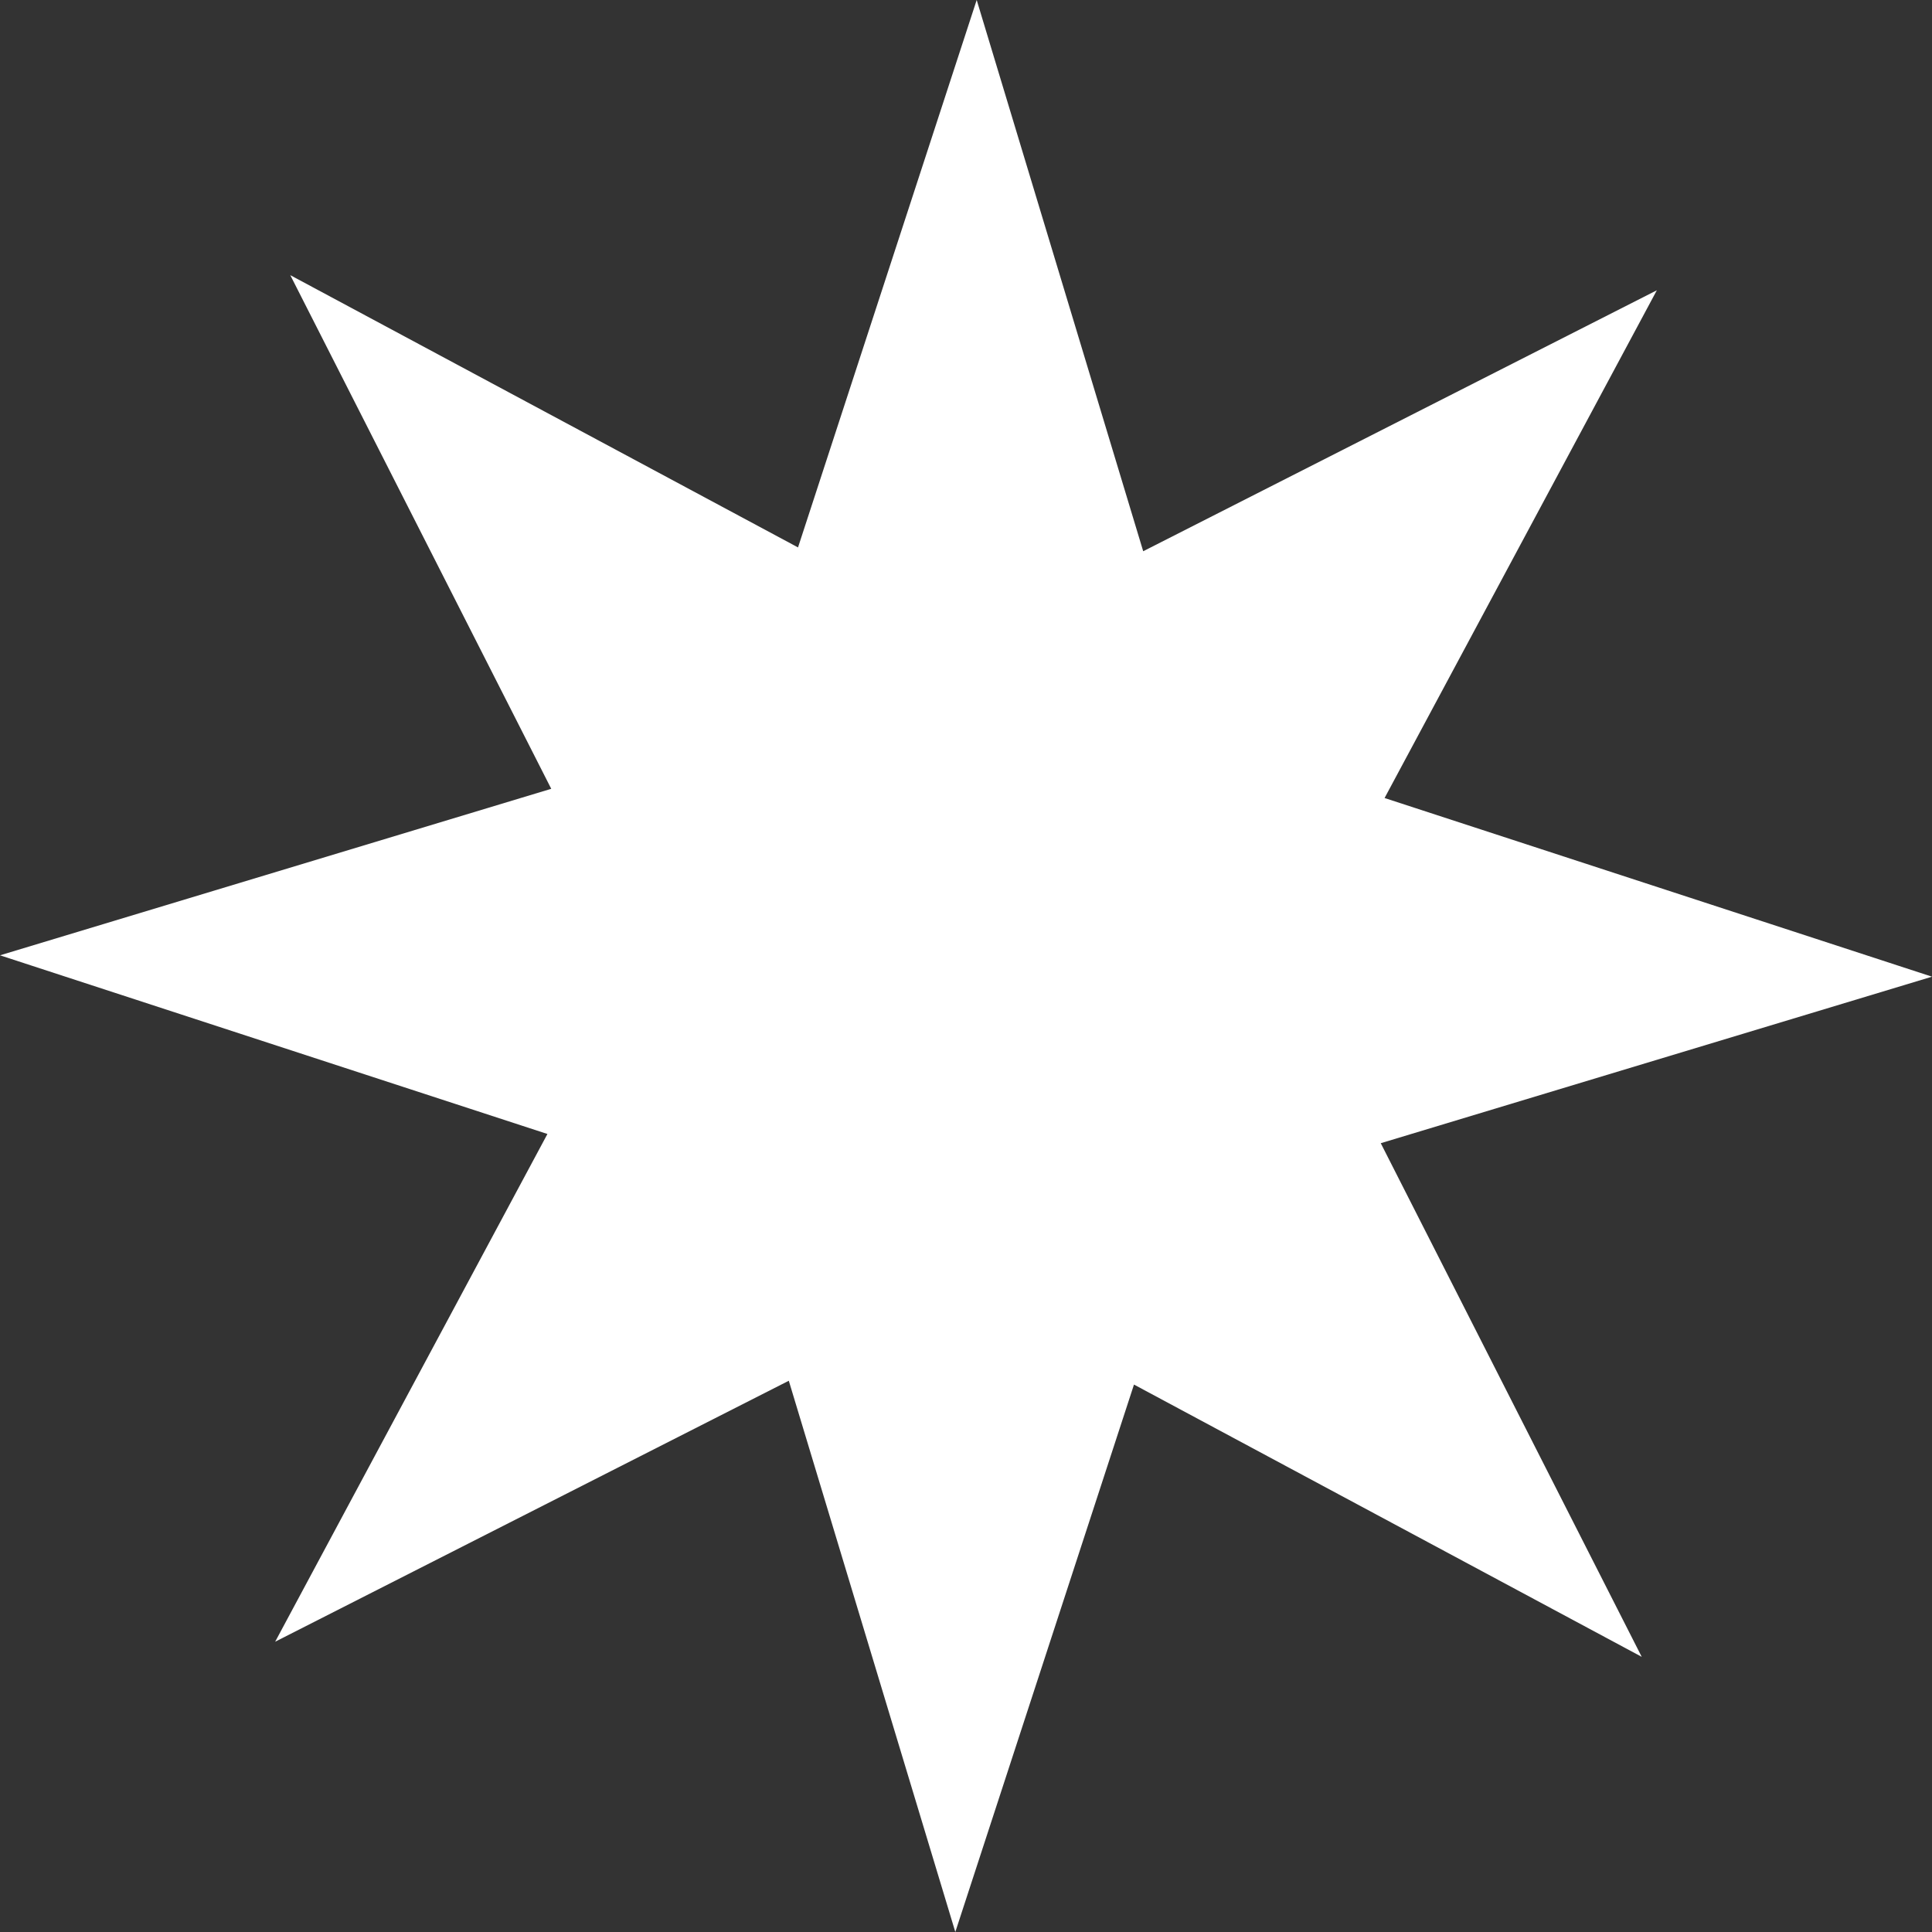 <svg version="1.1" xmlns="http://www.w3.org/2000/svg" xmlns:xlink="http://www.w3.org/1999/xlink" width="304.007" height="304.007" viewBox="0,0,304.007,304.007"><rect x="0" y="0" width="304.007" height="304.007" fill="#333333" stroke="none"/><g transform="translate(-87.996,-27.996)"><g data-paper-data="{&quot;isPaintingLayer&quot;:true}" fill="#ffffff" fill-rule="nonzero" stroke="none" stroke-width="1" stroke-linecap="butt" stroke-linejoin="miter" stroke-miterlimit="10" stroke-dasharray="" stroke-dashoffset="0" style="mix-blend-mode: normal"><path d="M240,180l1.682,-152.004l26.201,86.74l80.823,-41.064l-42.842,79.895l86.139,28.114l-86.74,26.202l41.064,80.823l-79.895,-42.842l-28.114,86.139l-26.202,-86.74l-80.823,41.064l42.842,-79.895l-86.139,-28.114l86.74,-26.202l-41.064,-80.823l79.895,42.842l28.114,-86.139l26.201,86.74"/></g></g></svg>